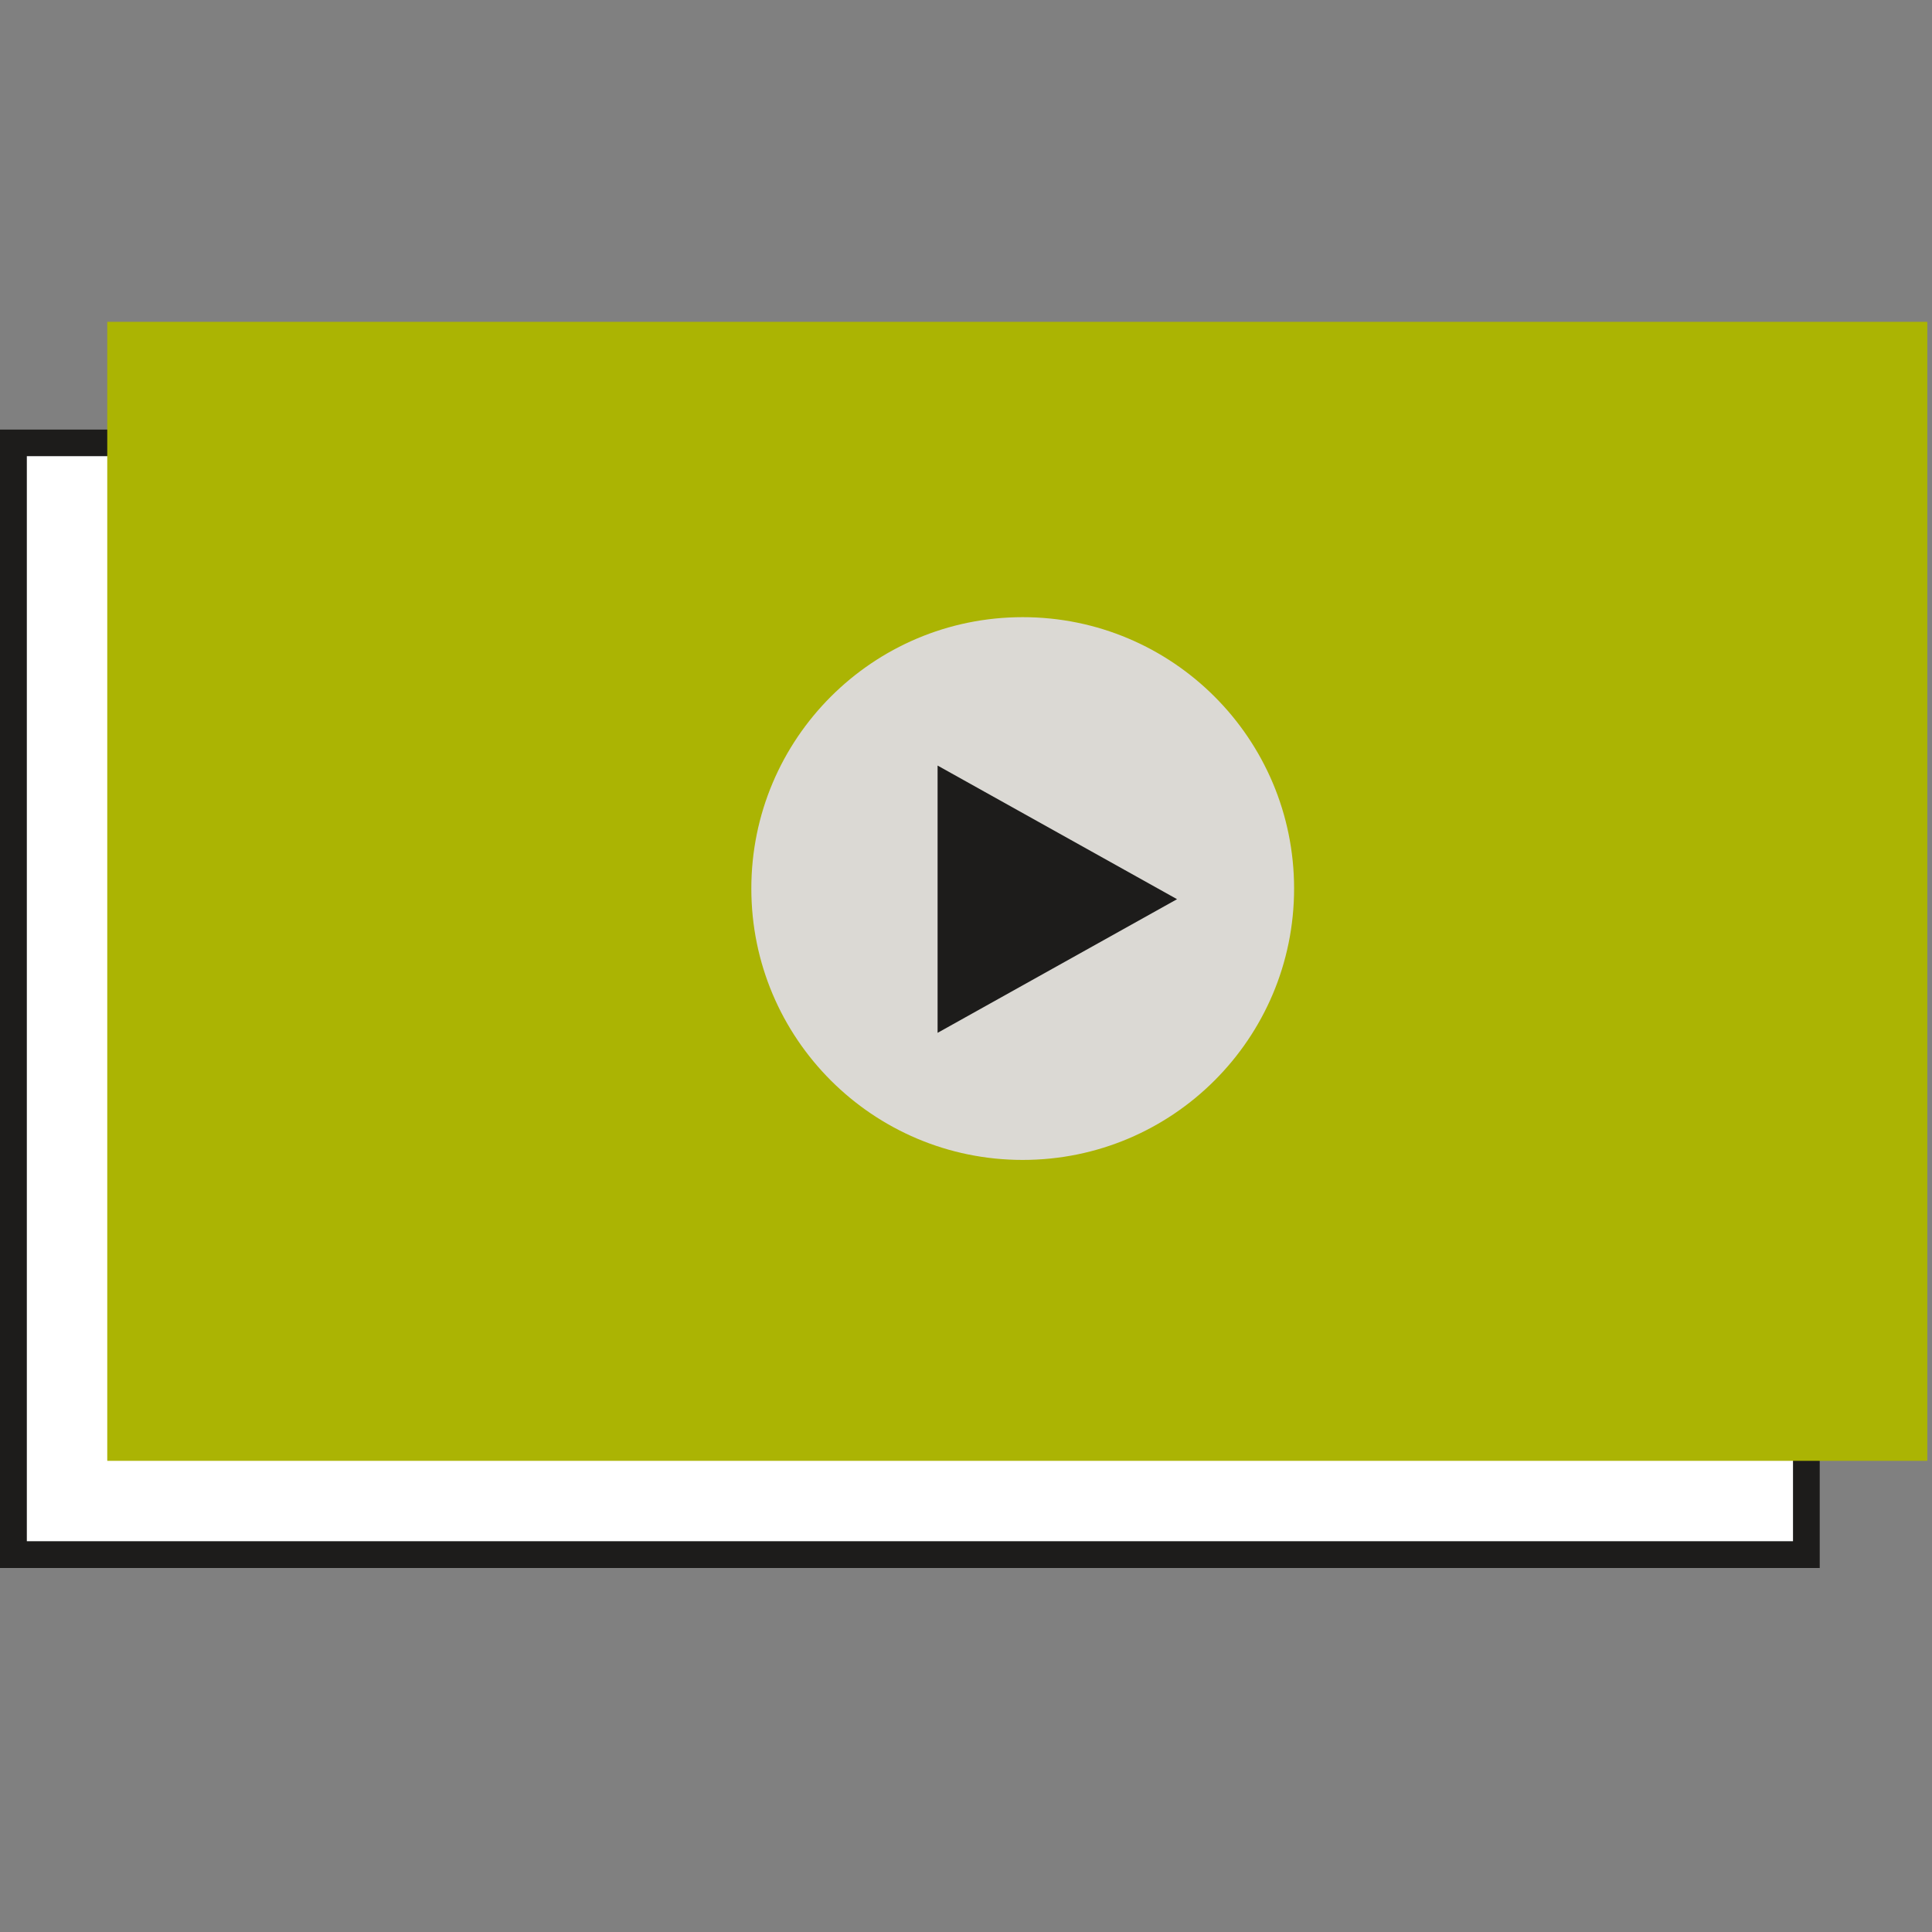 <svg width="72" height="72" viewBox="0 0 72 72" fill="none" xmlns="http://www.w3.org/2000/svg">
<rect x="0" y="0" width="72" height="72" fill="#808080" stroke="none"/>
<g id="video">
<g id="illustration">
<path id="Rectangle 313" d="M0 16H67.82V58.437H0V16Z" fill="white"/>
<path id="Rectangle 313 (Stroke)" fill-rule="evenodd" clip-rule="evenodd" d="M66.82 17H1V57.437H66.82V17ZM0 16V58.437H67.82V16H0Z" fill="#1D1C1B"/>
<path id="Rectangle 314" d="M4 12H71.82V54.437H4V12Z" fill="#ABB403"/>
<path id="Rectangle 314 (Stroke)" fill-rule="evenodd" clip-rule="evenodd" d="M70.82 13H5V53.437H70.82V13ZM4 12V54.437H71.82V12H4Z" fill="#ABB403"/>
<path id="Ellipse 54" d="M48.227 33.114C48.227 38.699 43.699 43.227 38.114 43.227C32.528 43.227 28 38.699 28 33.114C28 27.528 32.528 23 38.114 23C43.699 23 48.227 27.528 48.227 33.114Z" fill="#DBD9D4"/>
<path id="Polygon 1" d="M43.865 33.51L34.941 38.491L34.941 28.53L43.865 33.51Z" fill="#1D1C1B"/>
</g>
</g>
</svg>
